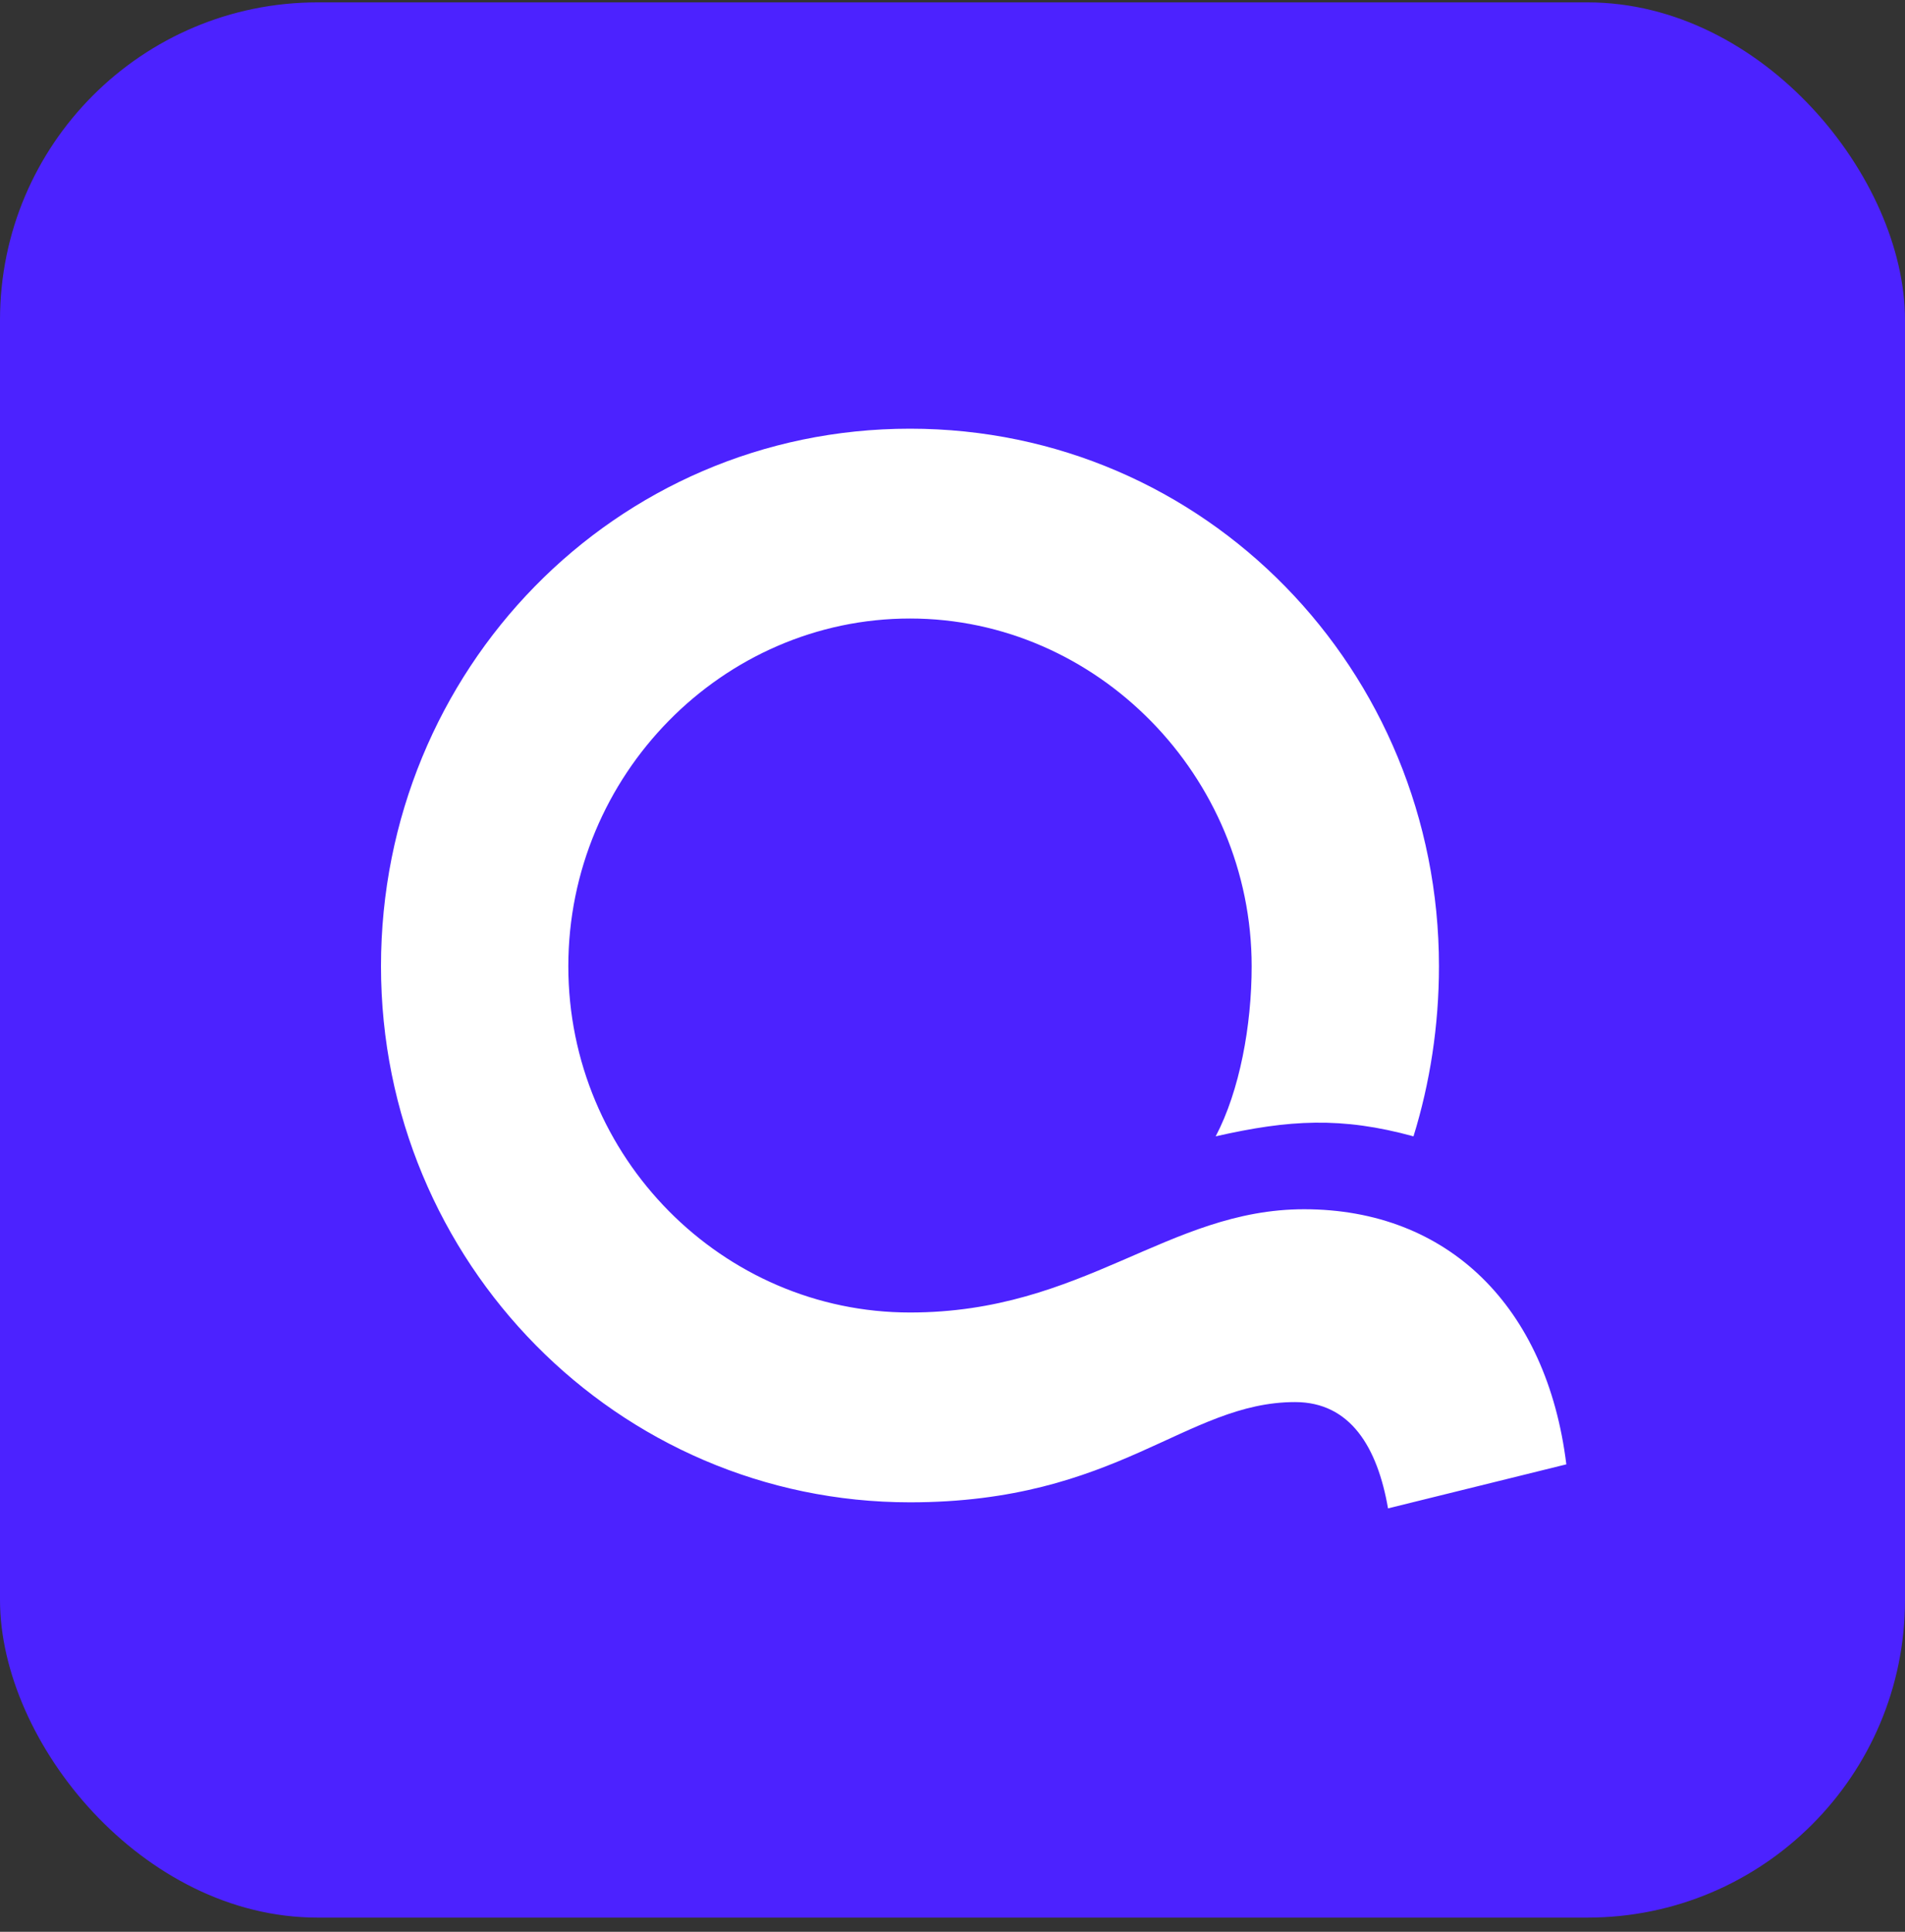<svg width="72" height="73" viewBox="0 0 72 73" fill="none" xmlns="http://www.w3.org/2000/svg">
<rect x="0" y="0" width="72" height="73" fill="#333333" stroke="none"/>
<rect y="0.09" width="72" height="72.374" rx="12" fill="#4C22FF"/>
<path d="M49.289 45.696C44.135 45.696 40.963 49.598 34.393 49.598C27.314 49.598 21.48 43.745 21.48 36.514C21.48 29.284 27.314 23.373 34.393 23.373C41.473 23.373 47.307 29.341 47.307 36.514C47.307 38.752 46.853 41.22 45.947 42.941C48.722 42.31 50.705 42.195 53.423 42.941C54.046 40.933 54.386 38.752 54.386 36.514C54.386 25.324 45.551 16.2 34.393 16.2C23.236 16.2 14.4 25.324 14.4 36.514C14.4 47.704 23.349 56.771 34.393 56.771C42.266 56.771 44.815 52.983 48.949 52.983C51.045 52.983 52.064 54.705 52.461 57L59.2 55.336C58.464 49.368 54.726 45.696 49.289 45.696Z" fill="white"/>
</svg>
